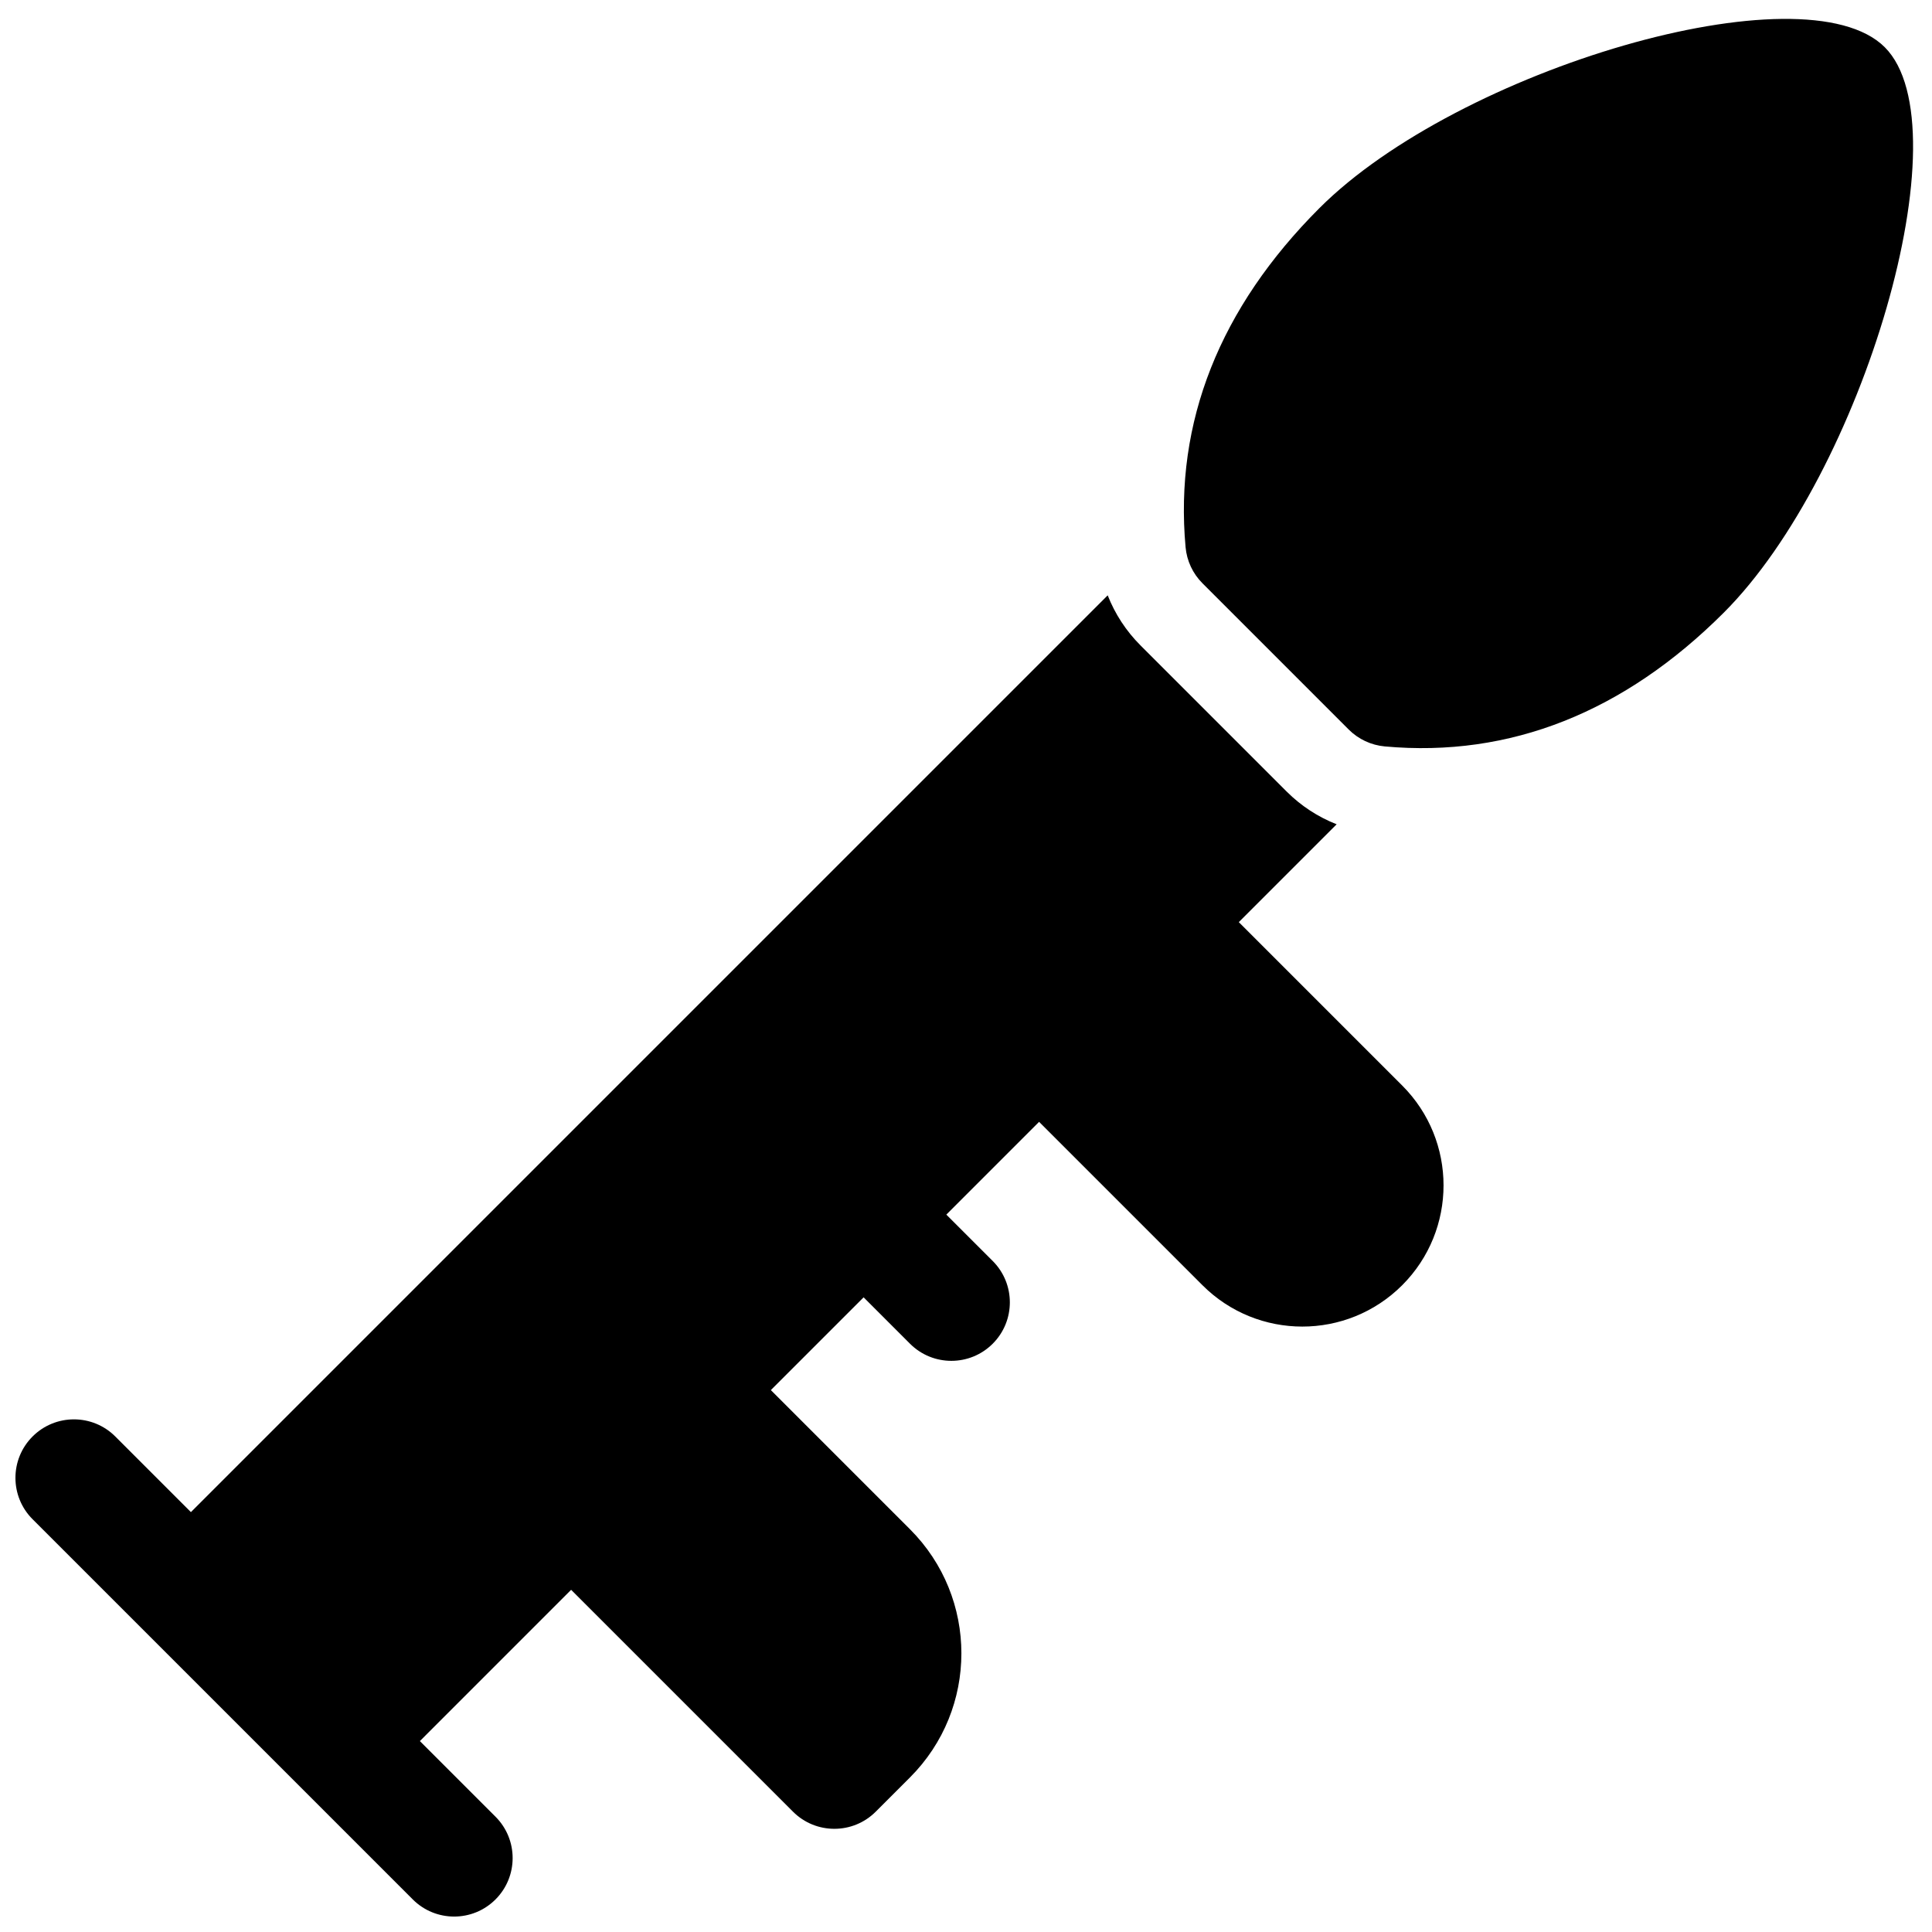 <?xml version="1.0" encoding="UTF-8"?>
<!-- Uploaded to: ICON Repo, www.iconrepo.com, Generator: ICON Repo Mixer Tools -->
<svg width="800px" height="800px" version="1.1" viewBox="144 144 512 512" xmlns="http://www.w3.org/2000/svg">
 <defs>
  <clipPath id="a">
   <path d="m148.09 149h502.91v502.9h-502.91z"/>
  </clipPath>
 </defs>
 <g clip-path="url(#a)">
  <path d="m437.55 301.77c1.934 4.93 4.875 9.449 8.676 13.25l38.754 38.754c3.801 3.801 8.316 6.738 13.246 8.672l-25.93 25.93 43.297 43.297c14.613 14.613 14.613 38.309 0 52.926-14.617 14.613-38.312 14.613-52.926 0l-43.297-43.297-24.582 24.586 12.293 12.289c6.051 6.055 6.051 15.871 0 21.922-6.055 6.055-15.871 6.055-21.926 0l-12.289-12.289-24.582 24.582 36.871 36.875c18.164 18.16 18.164 47.605 0 65.77l-9.078 9.078c-6.055 6.055-15.871 6.055-21.926 0l-58.797-58.797-40.082 40.086 20.043 20.043c6.051 6.051 6.051 15.867 0 21.922-6.055 6.055-15.871 6.055-21.926 0l-100.76-100.76c-6.051-6.055-6.051-15.871 0-21.922 6.055-6.055 15.871-6.055 21.926 0l20.039 20.039zm73.43 40.039c-3.613-0.328-6.996-1.914-9.559-4.477l-38.754-38.758c-2.566-2.562-4.148-5.945-4.477-9.555-3.019-33.203 9.098-63.492 35.48-89.875 36.762-36.766 128.5-63.945 149.81-42.633 21.312 21.316-5.867 113.05-42.633 149.82-26.383 26.383-56.672 38.496-89.871 35.48z"/>
 </g>
</svg>